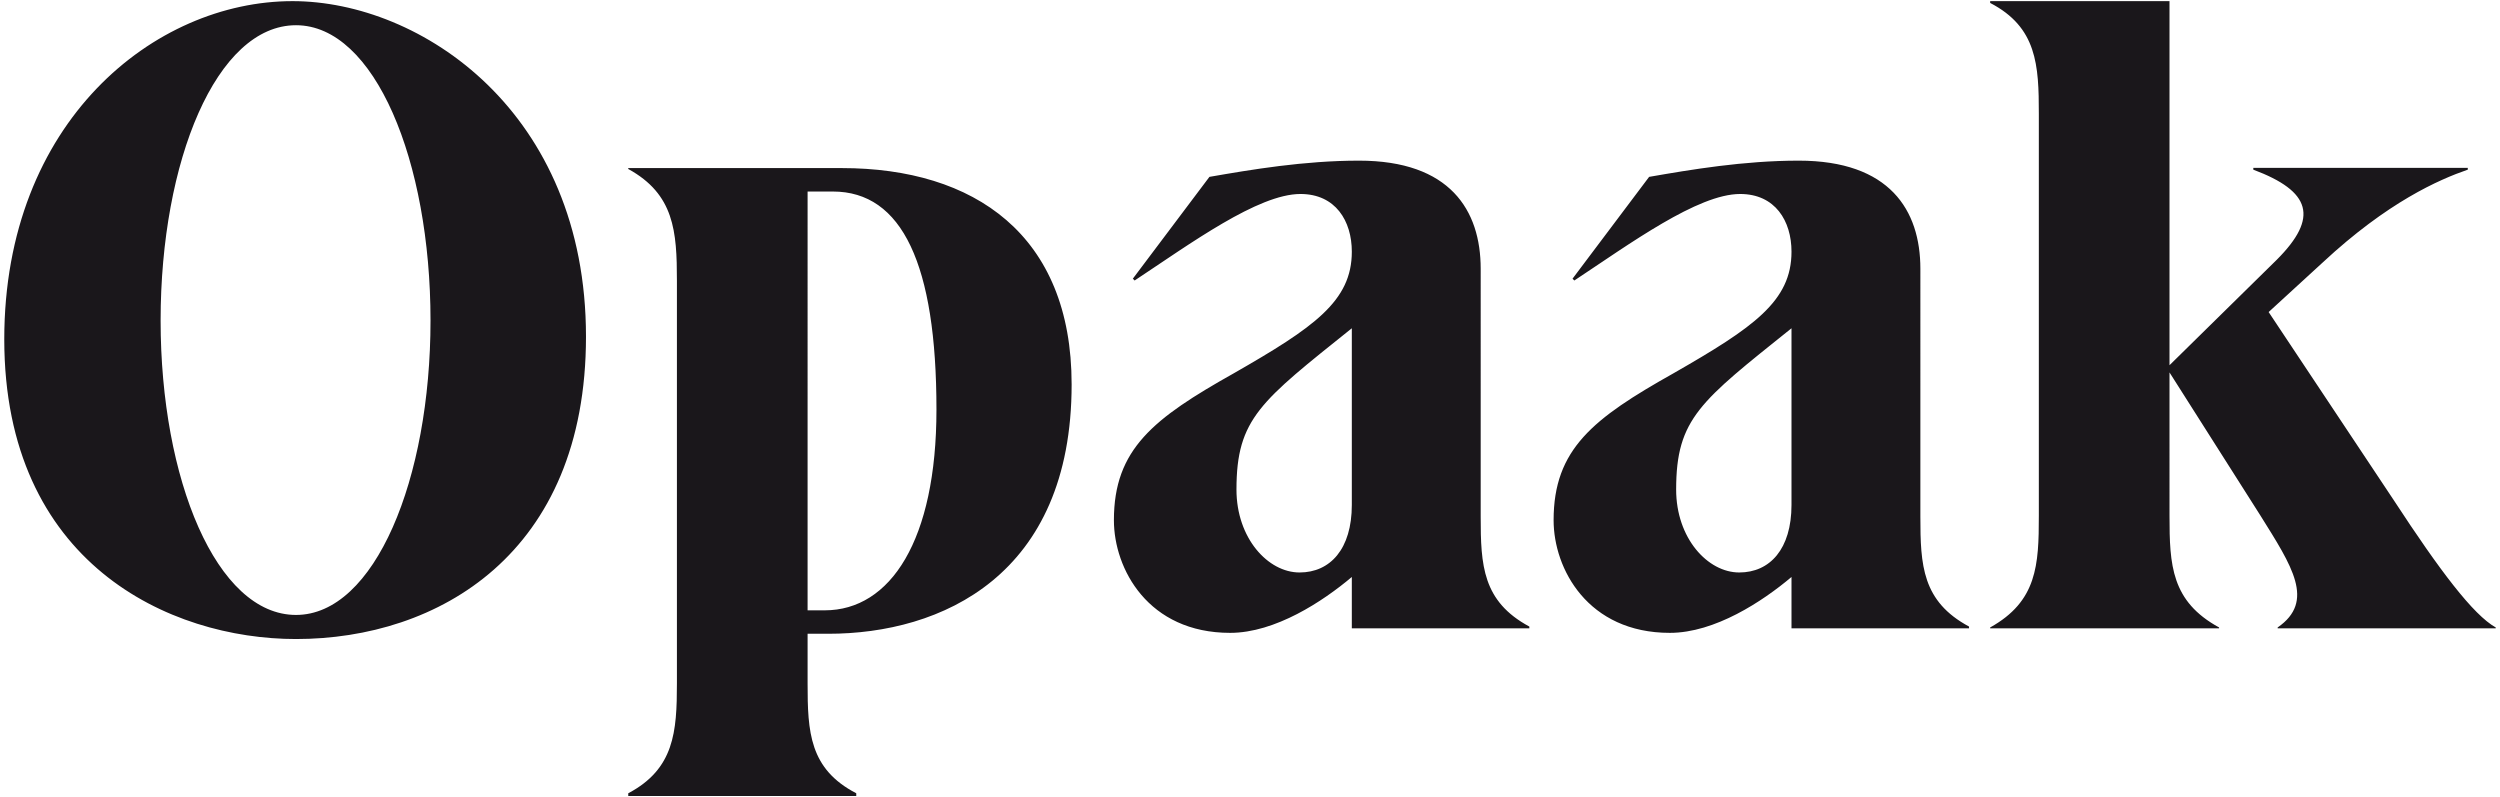 <svg version="1.0" xmlns="http://www.w3.org/2000/svg" width="586.77" height="187.09"><path fill="#1A171B" d="M585.768 147.479v-.211c-5.288-2.961-13.113-13.324-23.898-29.822L532.468 73.24l12.691-11.634c15.227-14.171 27.284-19.458 34.051-21.785v-.423h-50.339v.423c13.537 5.077 15.441 11.209 5.5 21.151L509.2 85.719V.269h-42.091v.423c10.998 5.71 11.422 14.593 11.422 26.016v94.333c0 11.633-.424 20.094-11.422 26.227v.211h53.725v-.211c-11.21-6.133-11.634-14.594-11.634-26.227V87.41l21.364 33.631c7.402 11.846 12.902 20.094 4.018 26.227v.211h51.186zm-165.289 0h41.67v-.422c-10.999-5.922-11.422-14.383-11.422-25.805V63.087c0-13.747-7.192-25.382-28.553-25.382-12.906 0-25.385 2.116-35.112 3.808l-17.977 23.901.423.423c13.111-8.672 28.976-20.305 38.915-20.305 8.248 0 12.056 6.346 12.056 13.537 0 11.633-8.882 17.767-27.706 28.553-18.824 10.577-28.13 17.769-28.13 34.478 0 11.422 8.037 26.439 27.284 26.439 10.576 0 21.785-7.404 28.552-13.115v12.055zm0-28.977c0 10.365-5.073 15.863-12.265 15.863-7.404 0-14.808-8.037-14.808-19.459 0-16.707 5.711-20.726 27.072-37.859v41.455h.001zm-103.195 28.977h41.665v-.422c-10.996-5.922-11.419-14.383-11.419-25.805V63.087c0-13.747-7.193-25.382-28.556-25.382-12.901 0-25.381 2.116-35.111 3.808l-17.978 23.901.424.423c13.111-8.672 28.975-20.305 38.917-20.305 8.248 0 12.058 6.346 12.058 13.537 0 11.633-8.887 17.767-27.71 28.553-18.824 10.577-28.13 17.769-28.13 34.478 0 11.422 8.038 26.439 27.285 26.439 10.576 0 21.787-7.404 28.555-13.115v12.055zm0-28.977c0 10.365-5.078 15.863-12.269 15.863-7.405 0-14.806-8.037-14.806-19.459 0-16.707 5.709-20.726 27.074-37.859v41.455h.001zm-65.763-28.288c0-35.111-22.843-50.763-53.935-50.763h-50.128v.212c10.788 5.923 11.421 14.594 11.421 26.228v94.49c0 11.422-.634 20.096-11.421 25.807v.635h53.513v-.635c-10.999-5.711-11.422-14.385-11.422-25.807V148.75h4.865c26.438 0 57.107-13.564 57.107-58.536zm-31.727 5.923c0 30.668-10.787 47.113-26.227 47.113h-4.018V44.952h5.922c16.287 0 24.323 17.131 24.323 51.185zm-82.258-17.136C137.536 26.234 98.79.268 68.654.268c-32.39 0-67.652 28.268-67.652 79.361 0 52.558 38.747 70.357 68.473 70.357 33.212 0 68.061-19.892 68.061-70.985zm-36.491-3.769c0 37.273-13.12 69.1-31.571 69.1-18.655 0-31.776-31.826-31.776-69.1 0-37.48 13.121-69.311 31.776-69.311 18.451.001 31.571 31.831 31.571 69.311z"/></svg>